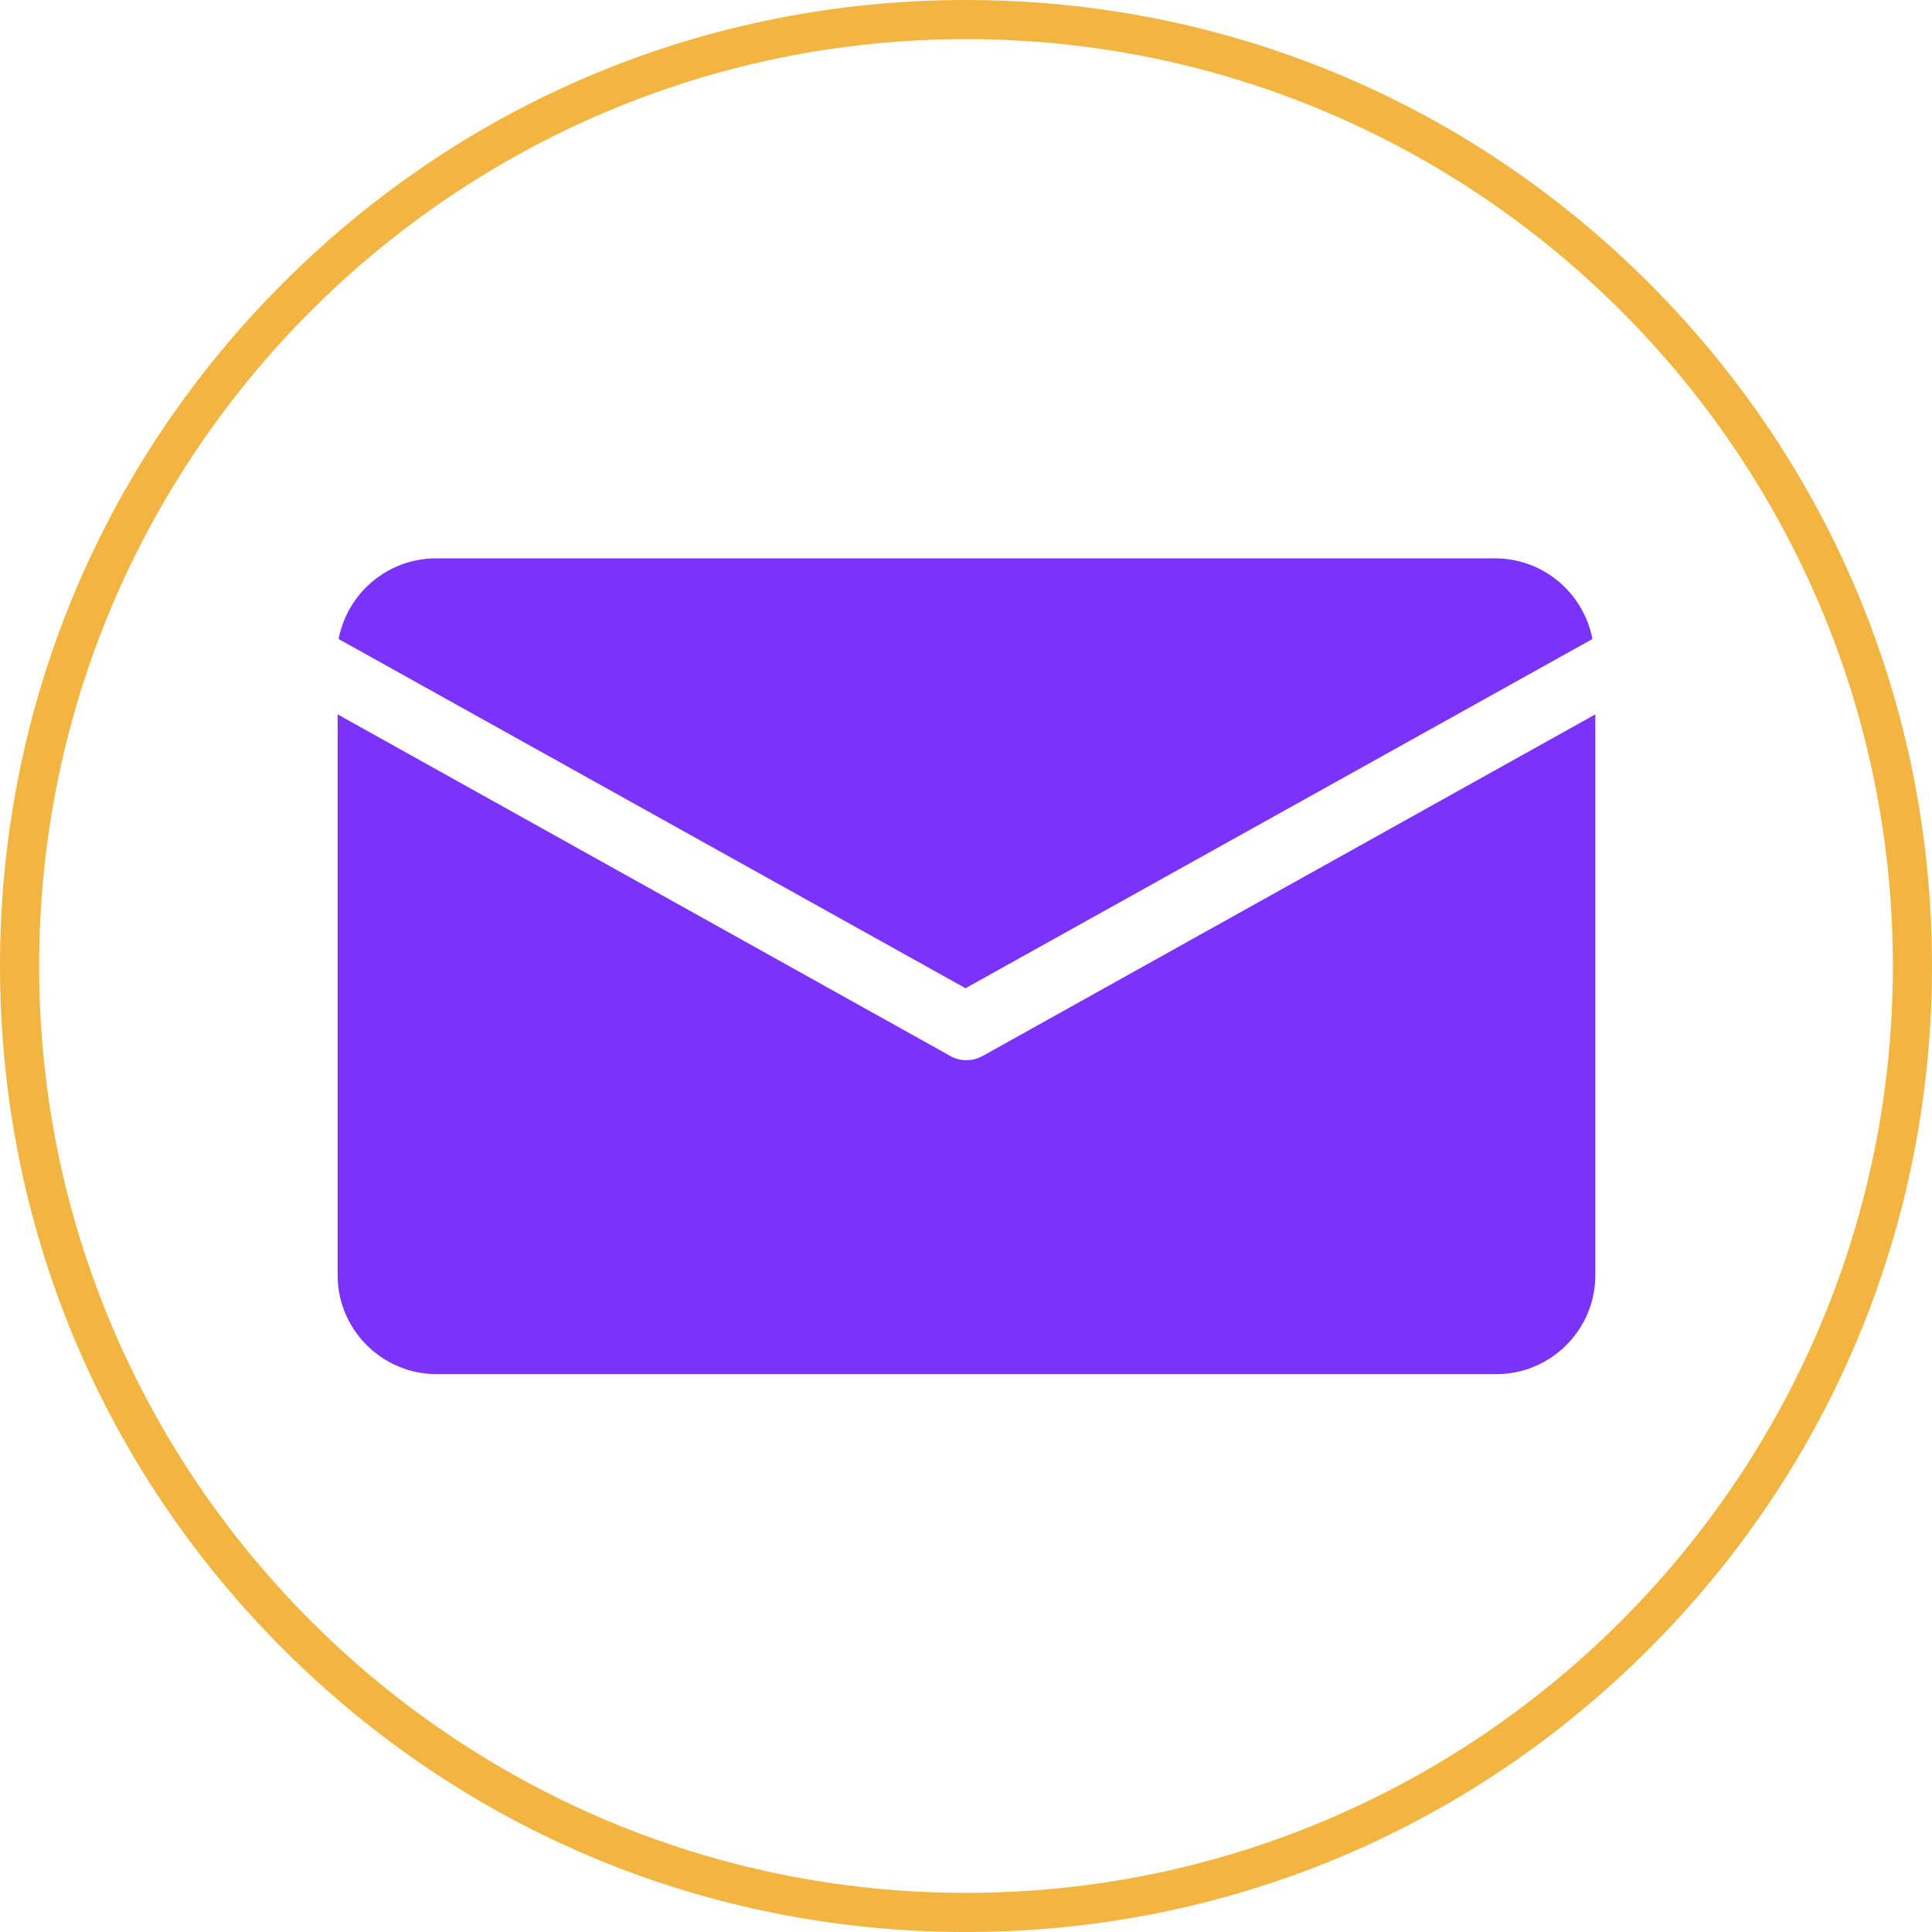 <?xml version="1.0" encoding="UTF-8"?>
<svg id="Livello_2" data-name="Livello 2" xmlns="http://www.w3.org/2000/svg" viewBox="0 0 40 40">
  <defs>
    <style>
      .cls-1 {
        fill: #7b33fb;
      }

      .cls-1, .cls-2 {
        stroke-width: 0px;
      }

      .cls-2 {
        fill: #f3b541;
      }
    </style>
  </defs>
  <g id="Livello_1-2" data-name="Livello 1">
    <g>
      <path class="cls-2" d="m20,40c-5.34,0-10.36-2.08-14.14-5.86C2.08,30.36,0,25.34,0,20S2.08,9.64,5.86,5.86C9.64,2.08,14.66,0,20,0s10.36,2.08,14.14,5.86,5.86,8.8,5.86,14.14-2.08,10.36-5.86,14.14c-3.78,3.78-8.8,5.86-14.14,5.86ZM20,.81C9.42.81.81,9.42.81,20s8.61,19.19,19.19,19.19,19.19-8.61,19.19-19.19S30.58.81,20,.81Z"/>
      <path class="cls-1" d="m9.04,11.56h21.91c.99,0,1.83.7,2.02,1.67l-12.98,7.23-12.98-7.23c.19-.97,1.03-1.67,2.02-1.67Zm21.91,16.89H9.04c-1.13,0-2.05-.92-2.05-2.05v-11.61l12.68,7.07c.1.06.22.09.34.09.12,0,.23-.03.34-.09l12.68-7.07v11.61c0,1.13-.92,2.05-2.05,2.05Z"/>
    </g>
  </g>
</svg>